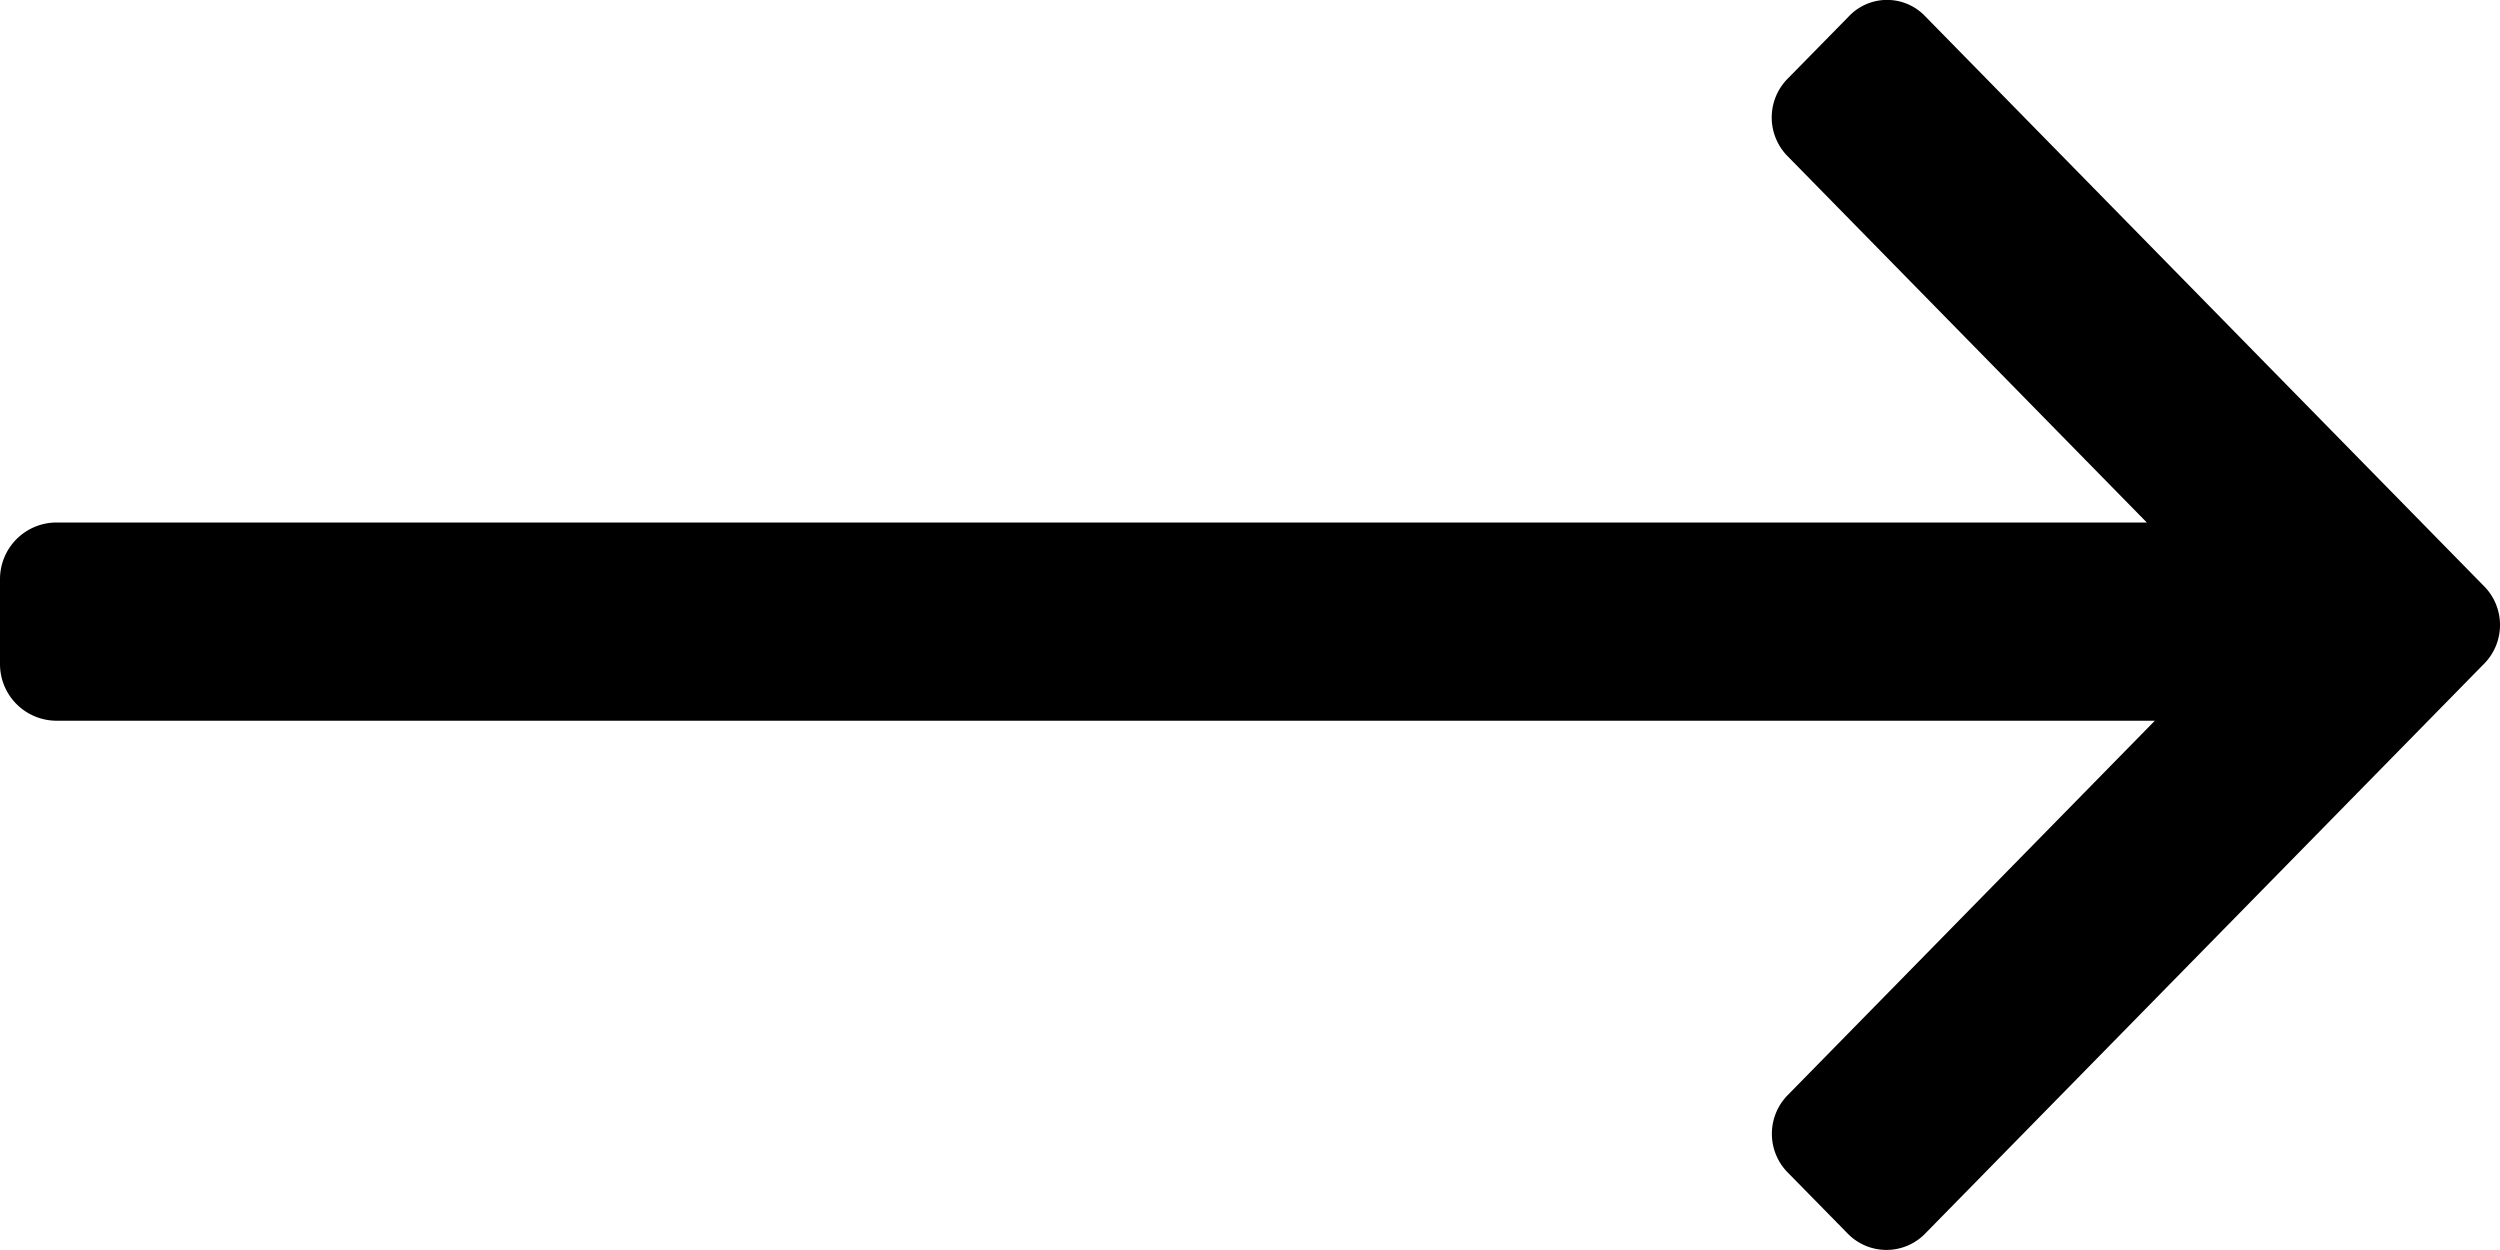 <svg xmlns="http://www.w3.org/2000/svg" viewBox="0 0 15.856 7.928">
  <defs>
    <style>
      .cls-1 {
        fill-rule: evenodd;
      }
    </style>
  </defs>
  <path id="Path_626" data-name="Path 626" class="cls-1" d="M15.751-5.786a.35.35,0,0,0,0-.5L12.214-9.893a.334.334,0,0,0-.491,0l-.381.388a.35.35,0,0,0,0,.5l2.274,2.319H.351A.359.359,0,0,0,0-6.328v.541a.359.359,0,0,0,.351.358H13.667l-2.324,2.37a.35.35,0,0,0,0,.5l.381.388a.343.343,0,0,0,.491-.01Z" transform="translate(0 10)"/>
</svg>

